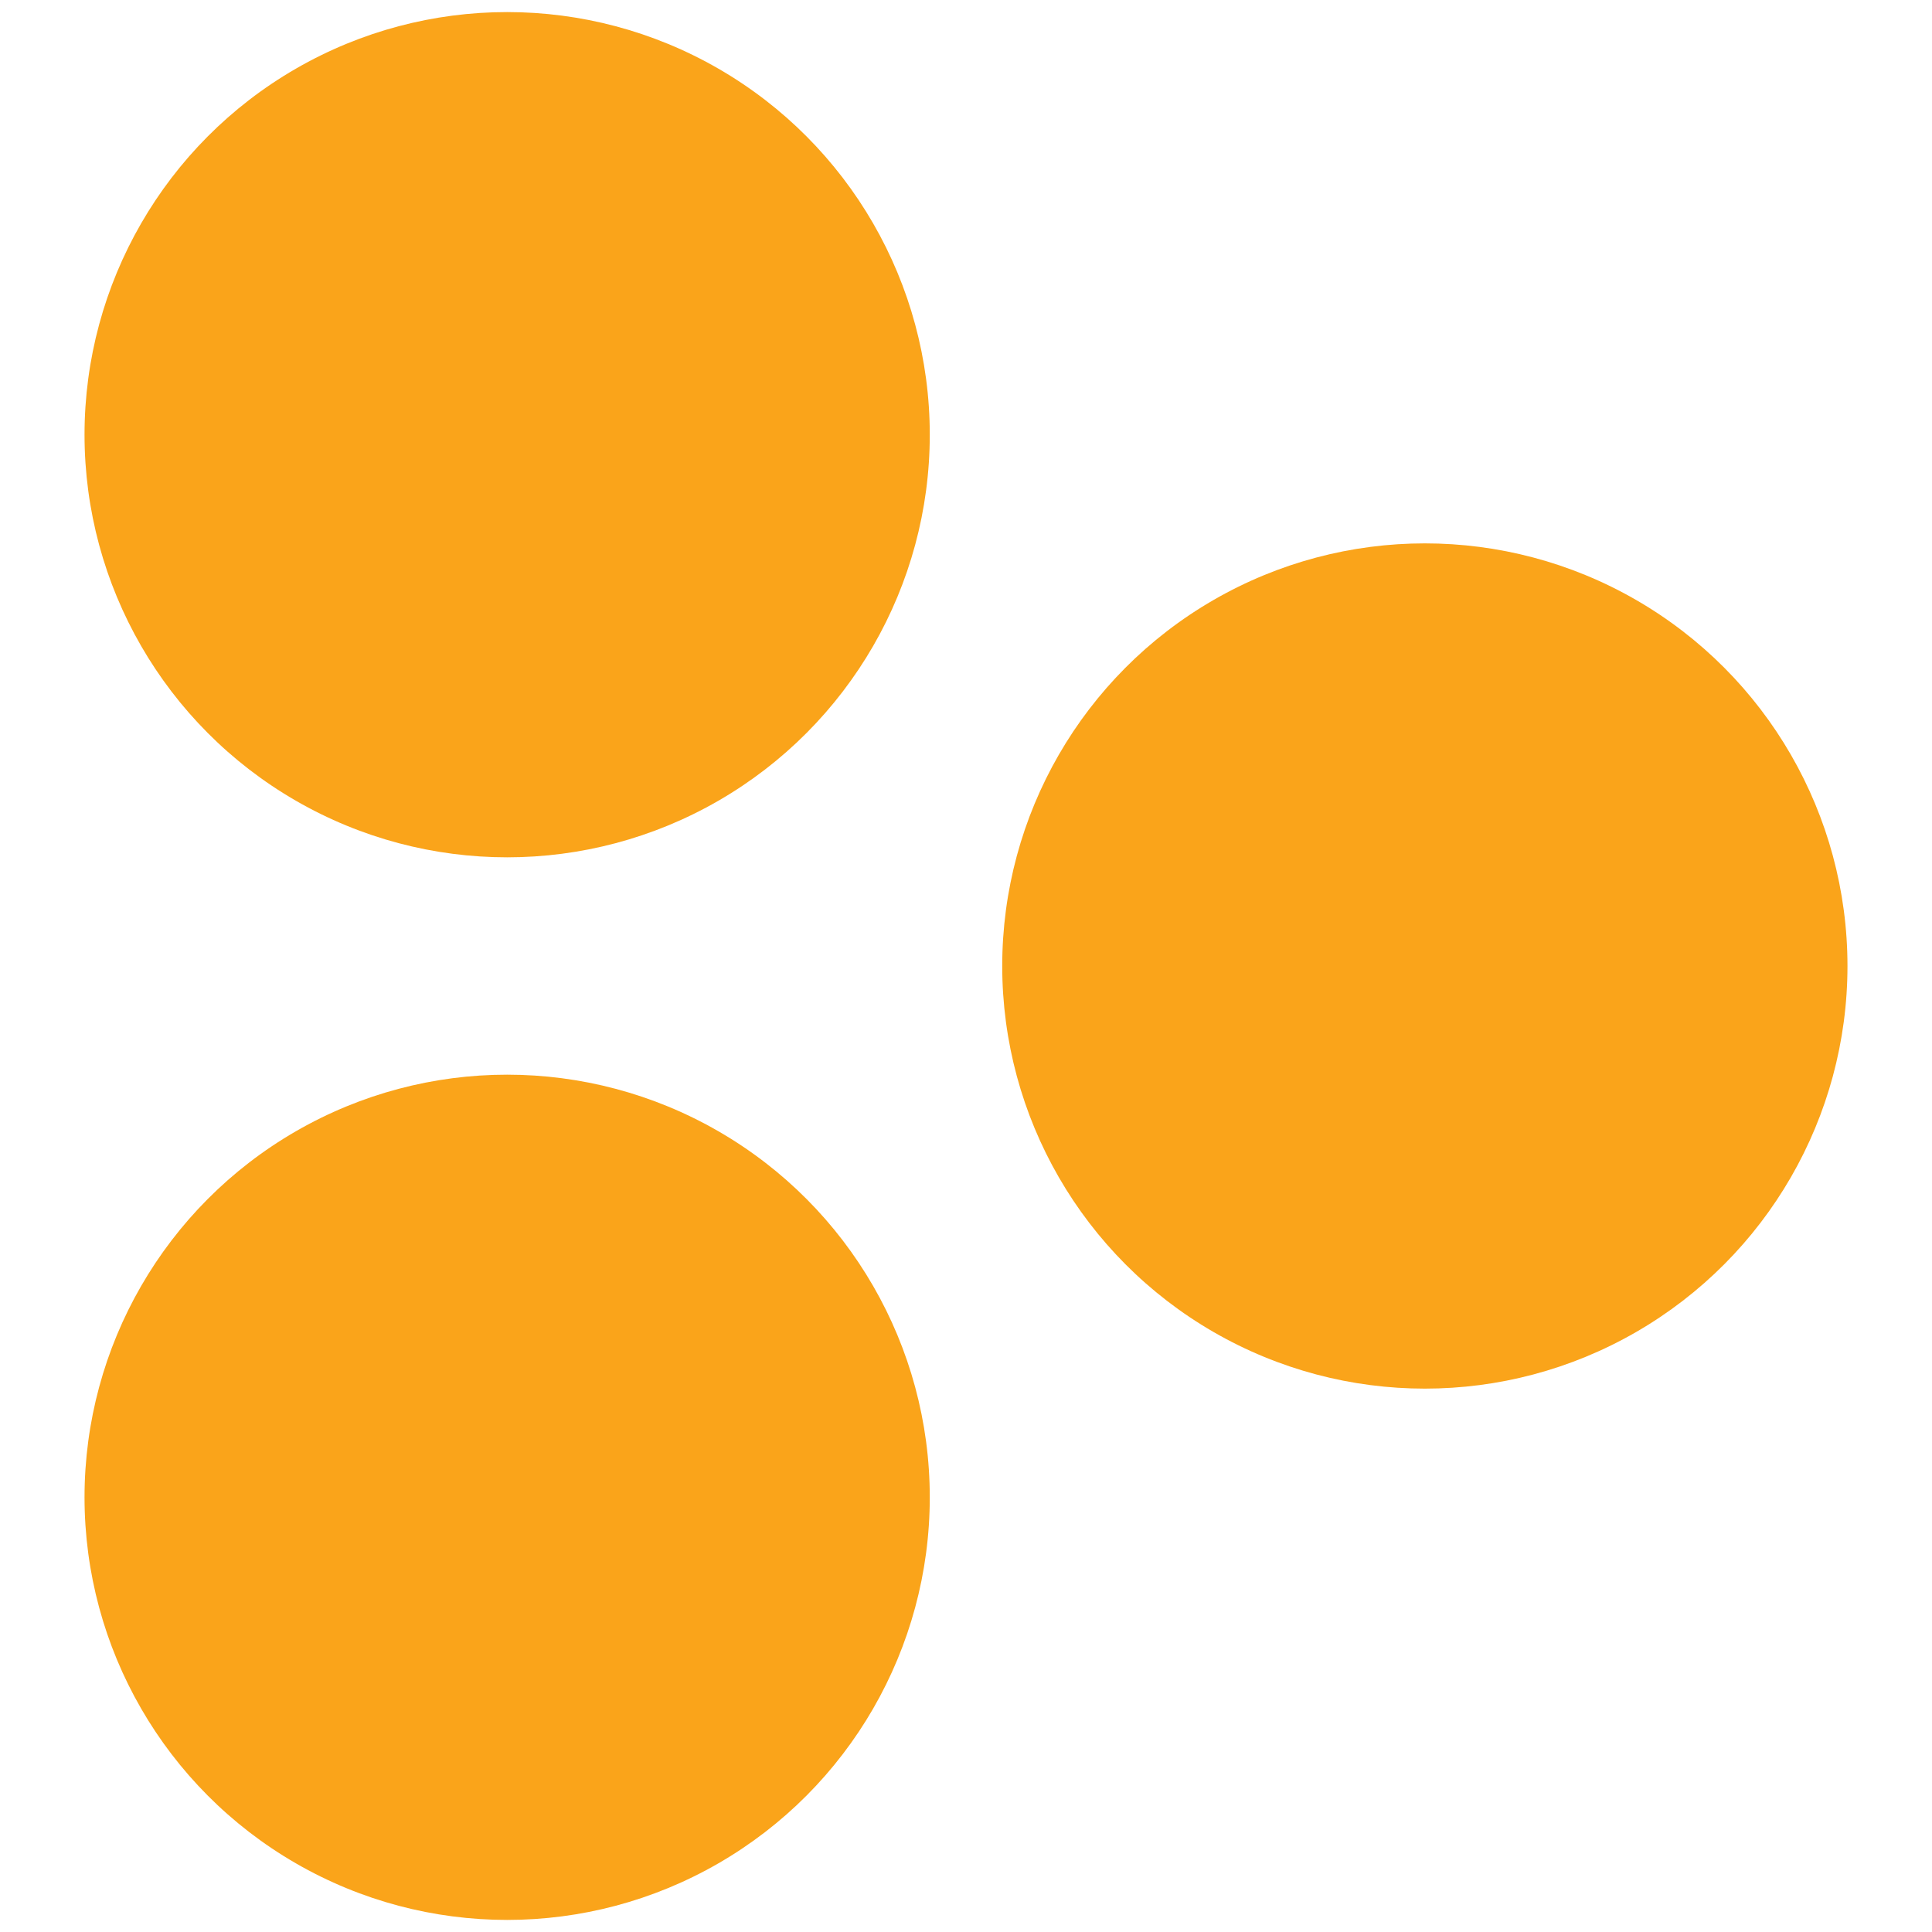 <?xml version="1.0" encoding="UTF-8"?>
<svg id="Layer_1" data-name="Layer 1" xmlns="http://www.w3.org/2000/svg" version="1.1" viewBox="0 0 16 16">
  <defs>
    <style>
      .cls-1 {
        fill: #faa41a;
        stroke-width: 0px;
      }
    </style>
  </defs>
  <g>
    <circle class="cls-1" cx="4.2" cy="3.6" r="3.5"/>
    <circle class="cls-1" cx="4.2" cy="12.4" r="3.5"/>
  </g>
  <circle class="cls-1" cx="11.8" cy="8" r="3.5"/>
</svg>